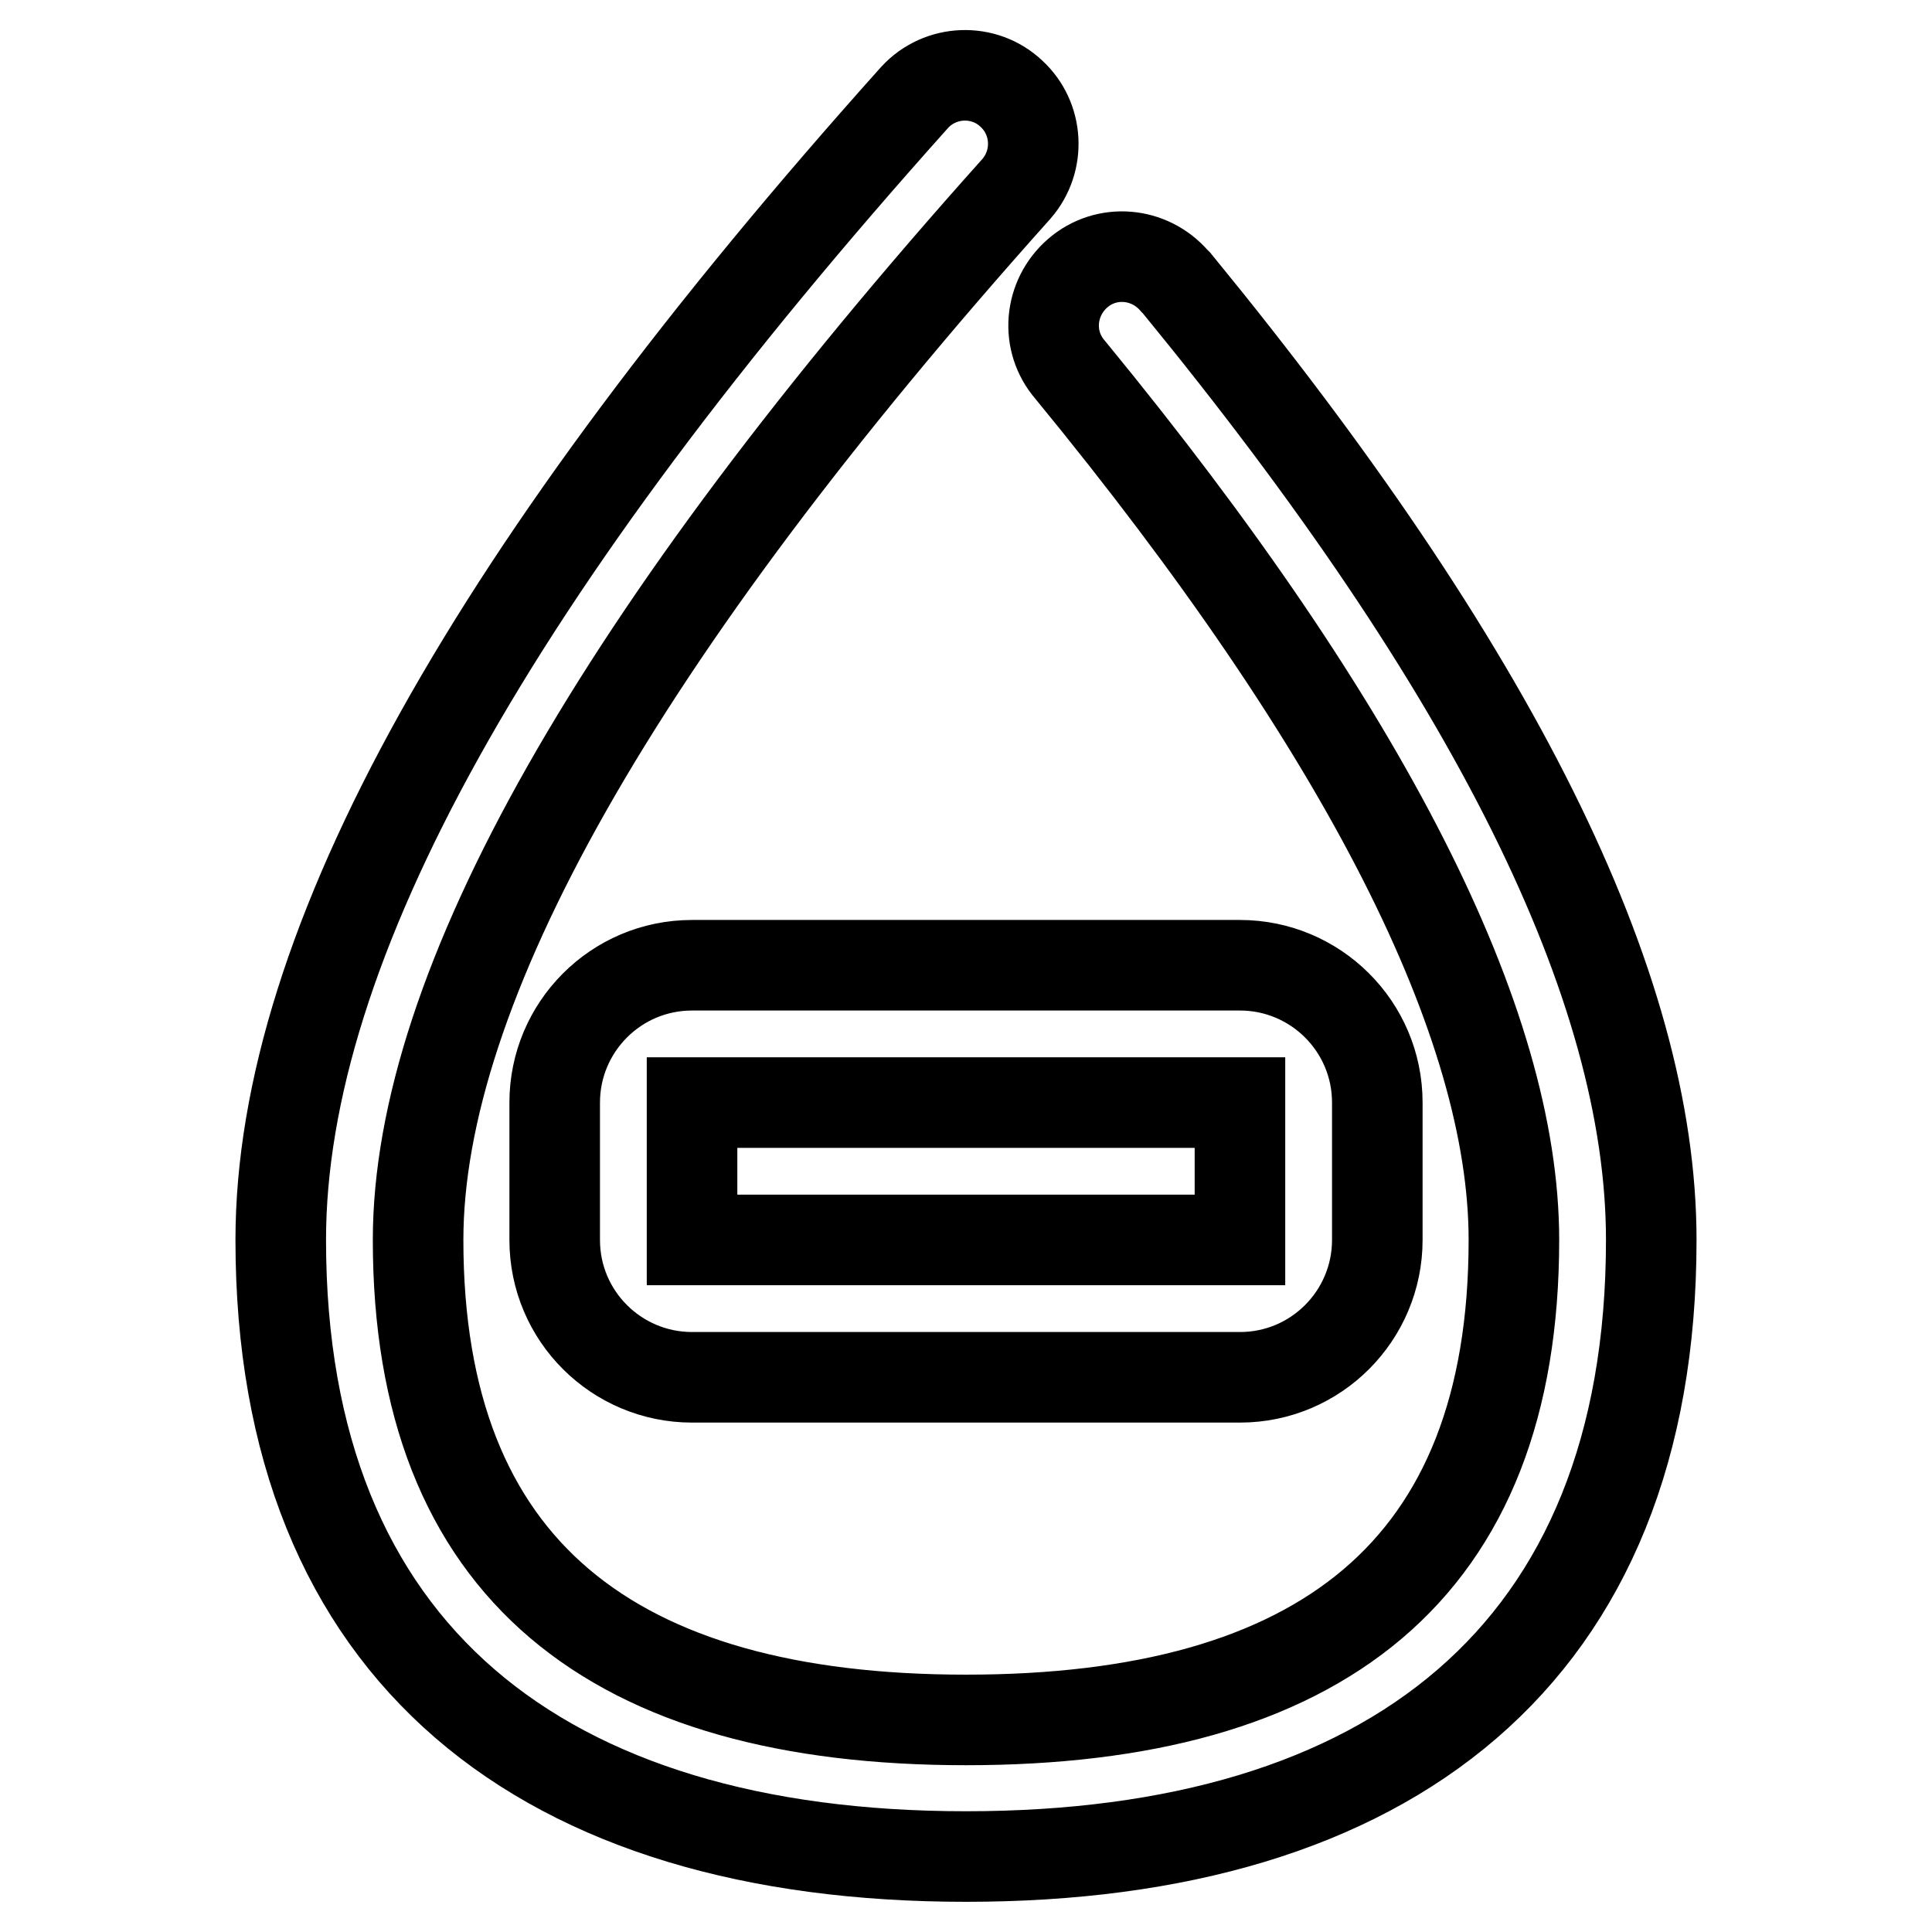 <?xml version="1.0" encoding="utf-8"?>
<!-- Svg Vector Icons : http://www.onlinewebfonts.com/icon -->
<!DOCTYPE svg PUBLIC "-//W3C//DTD SVG 1.1//EN" "http://www.w3.org/Graphics/SVG/1.1/DTD/svg11.dtd">
<svg version="1.1" xmlns="http://www.w3.org/2000/svg" xmlns:xlink="http://www.w3.org/1999/xlink" x="0px" y="0px" viewBox="0 0 256 256" enable-background="new 0 0 256 256" xml:space="preserve">
<g> <path stroke-width="12" fill-opacity="0" stroke="#000000"  d="M121.2,12.9c3.4-3.7,9.2-3.9,12.8-0.5c3.6,3.3,3.9,8.9,0.7,12.6C81.7,84.2,55.4,131,55.4,164.3 c0,43.7,25.8,63.6,72.6,63.6c46.9,0,72.6-19.8,72.6-63.6c0-28.6-19.4-67.3-58.8-115.3c-3.3-3.8-2.8-9.5,1-12.8 c3.8-3.3,9.5-2.8,12.8,1c0.1,0.1,0.2,0.2,0.3,0.3c41.8,51,62.9,93,62.9,126.8c0,55-34.8,81.7-90.8,81.7c-56,0-90.8-26.8-90.8-81.7 C37.2,125.3,65.4,75.2,121.2,12.9z M91.7,127.9h72.6c10,0,18.2,8.1,18.2,18.2v18.2c0,10-8.1,18.2-18.2,18.2H91.7 c-10,0-18.2-8.1-18.2-18.2v-18.2C73.5,136.1,81.6,127.9,91.7,127.9z M91.7,146.1v18.2h72.6v-18.2H91.7z"/></g>
</svg>